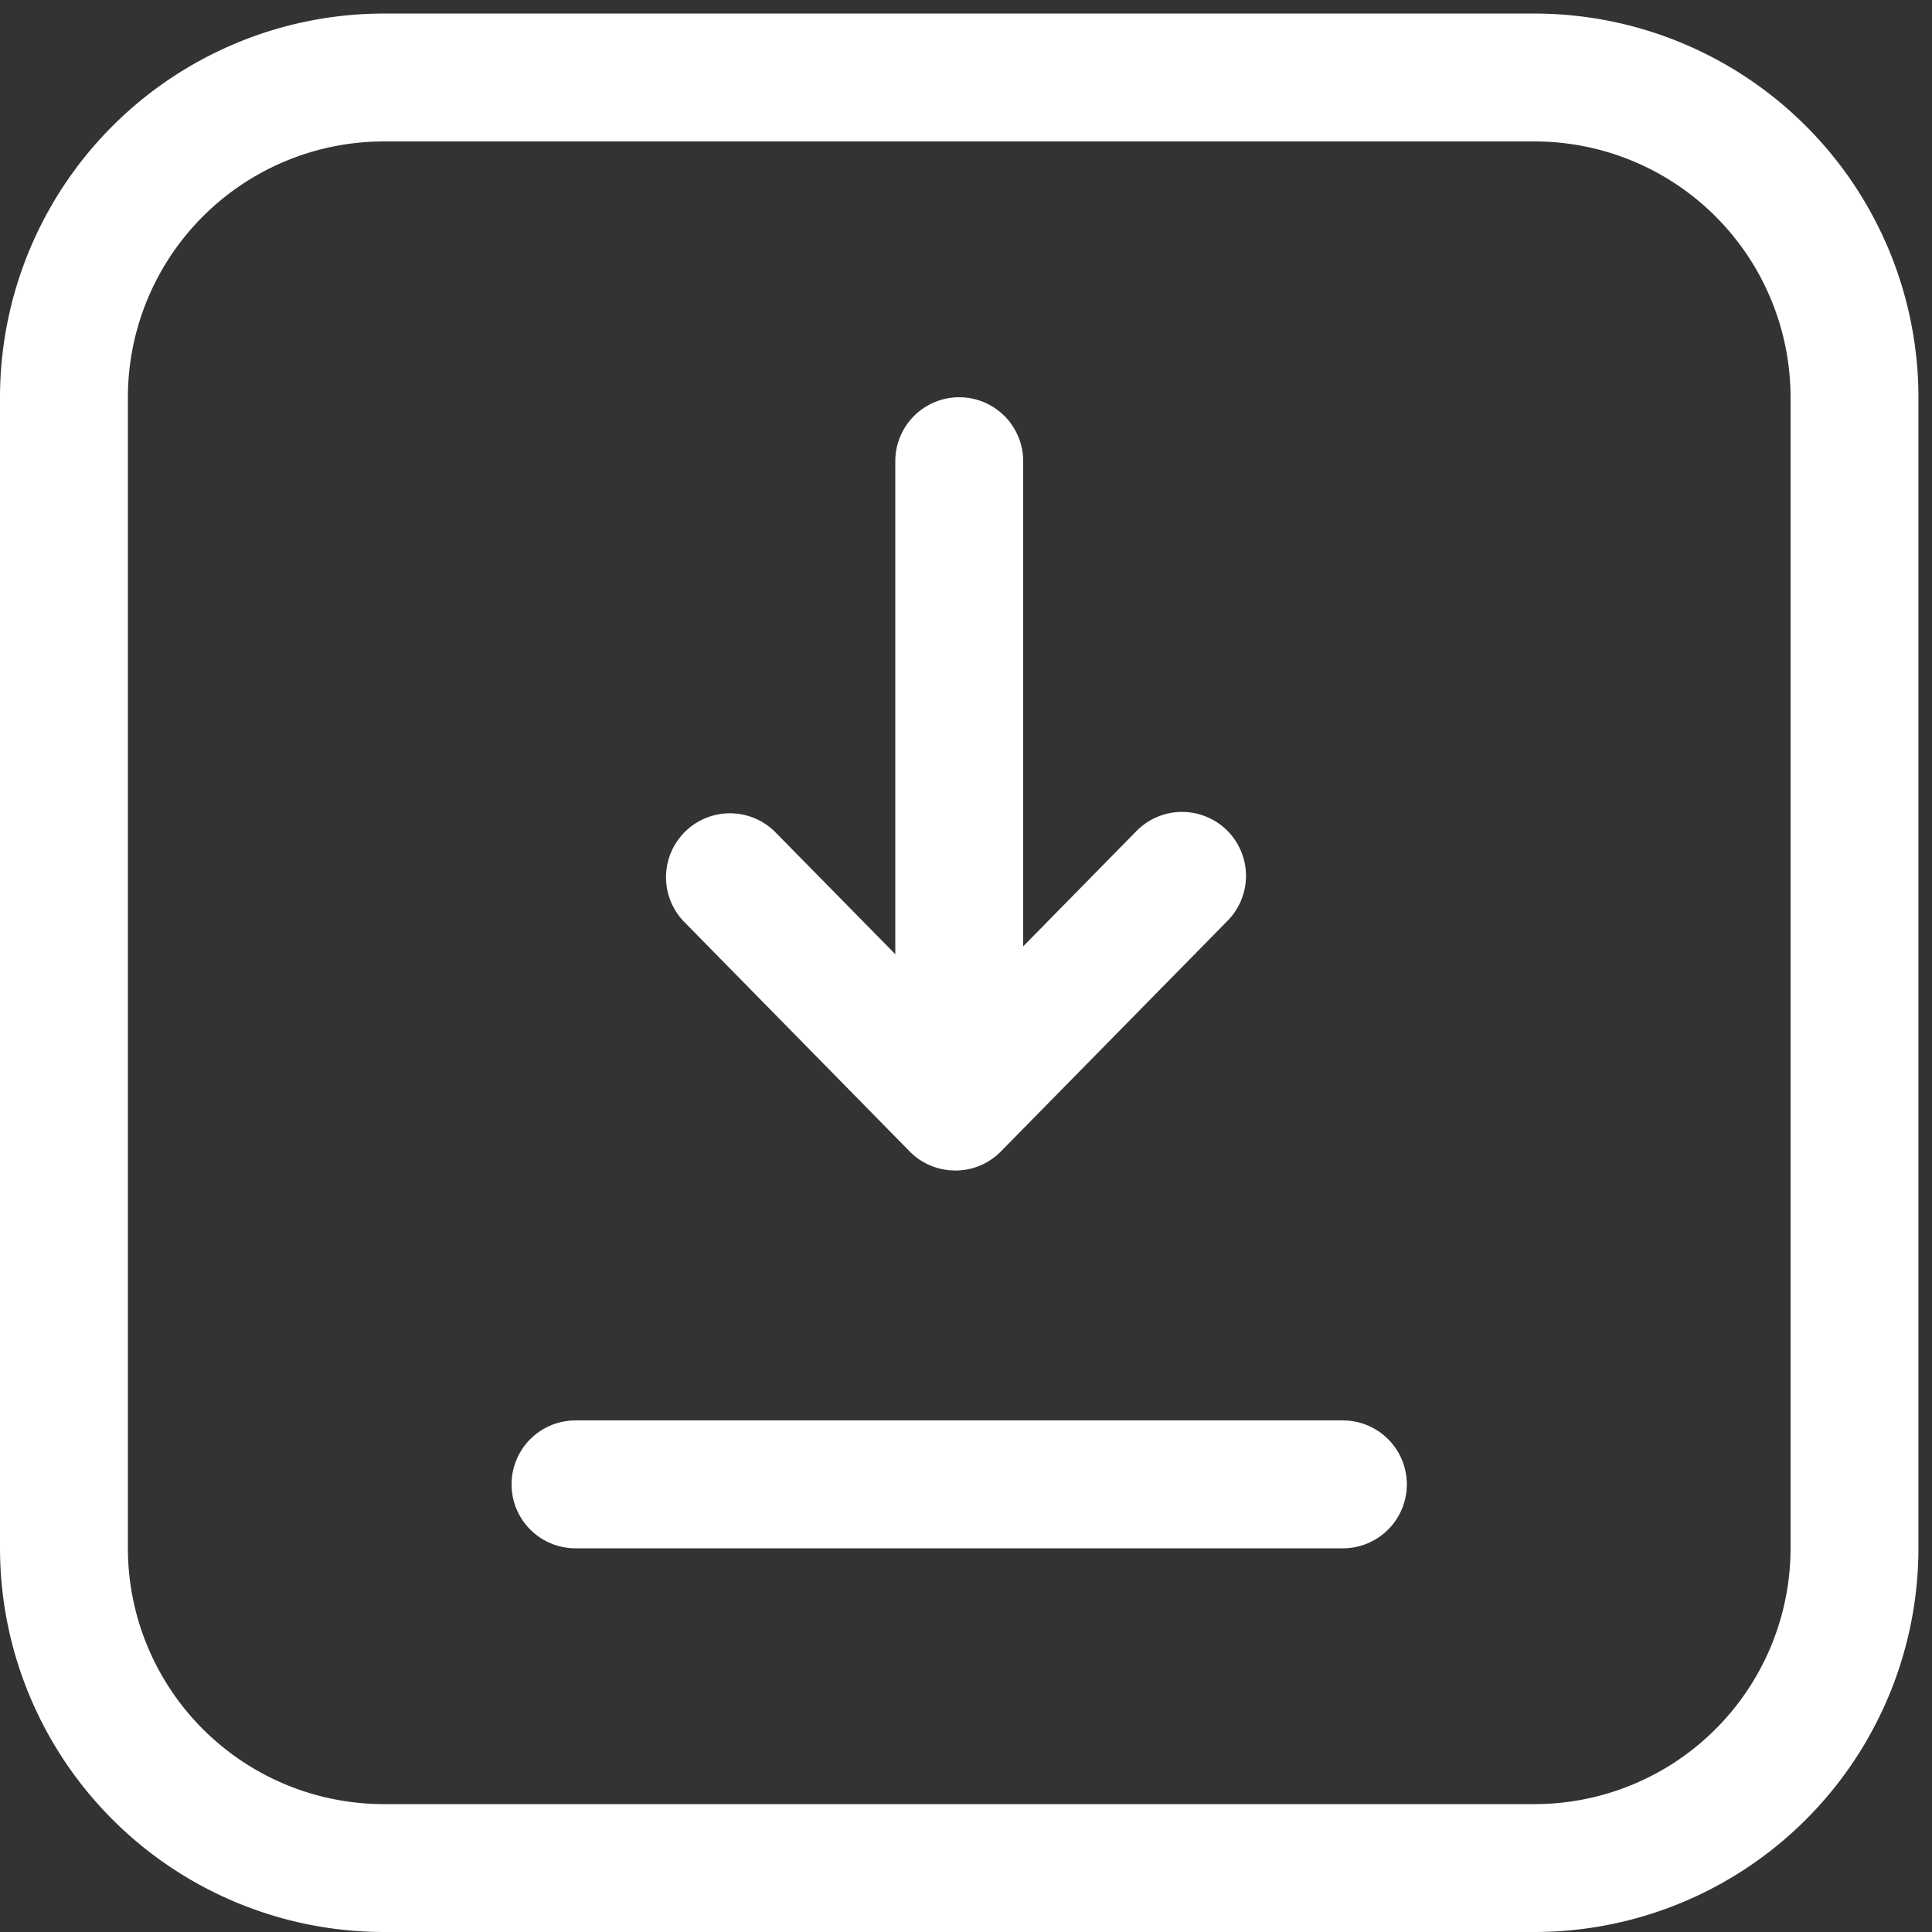 <svg xmlns="http://www.w3.org/2000/svg" xmlns:xlink="http://www.w3.org/1999/xlink" width="52" height="52" viewBox="0 0 52 52">
  <rect x="0" y="0" width="52" height="52" fill="#333333" stroke="none"/>
  <defs>
    <clipPath id="clip-path">
      <rect id="Rectangle_119" data-name="Rectangle 119" width="52" height="52" transform="translate(0 0.223)" fill="#fff"/>
    </clipPath>
  </defs>
  <g id="Group_124" data-name="Group 124" transform="translate(0 -0.223)" clip-path="url(#clip-path)">
    <path id="Path_235" data-name="Path 235" d="M41.308,51.635H10.327A10.337,10.337,0,0,1,0,41.308V10.327A10.337,10.337,0,0,1,10.327,0H41.308A10.337,10.337,0,0,1,51.635,10.327V41.308A10.337,10.337,0,0,1,41.308,51.635M10.327,3.442a6.892,6.892,0,0,0-6.885,6.885V41.308a6.892,6.892,0,0,0,6.885,6.885H41.308a6.892,6.892,0,0,0,6.885-6.885V10.327a6.892,6.892,0,0,0-6.885-6.885Z" transform="translate(0 0.588)" fill="#fff"/>
    <path id="Path_236" data-name="Path 236" d="M30.375,25.442H9.721a1.721,1.721,0,0,1,0-3.442H30.375a1.721,1.721,0,1,1,0,3.442" transform="translate(5.769 16.454)" fill="#fff"/>
    <path id="Path_237" data-name="Path 237" d="M18.209,22.128a1.714,1.714,0,0,1-1.229-.515L10.9,15.423a1.721,1.721,0,0,1,2.454-2.413l4.859,4.942,4.855-4.942a1.721,1.721,0,1,1,2.454,2.413l-6.084,6.191a1.712,1.712,0,0,1-1.225.515" transform="translate(7.502 9.599)" fill="#fff"/>
    <path id="Path_238" data-name="Path 238" d="M15.721,26.654A1.72,1.72,0,0,1,14,24.933V7.721a1.721,1.721,0,1,1,3.442,0V24.933a1.72,1.72,0,0,1-1.721,1.721" transform="translate(10.097 4.915)" fill="#fff"/>
  </g>
</svg>
